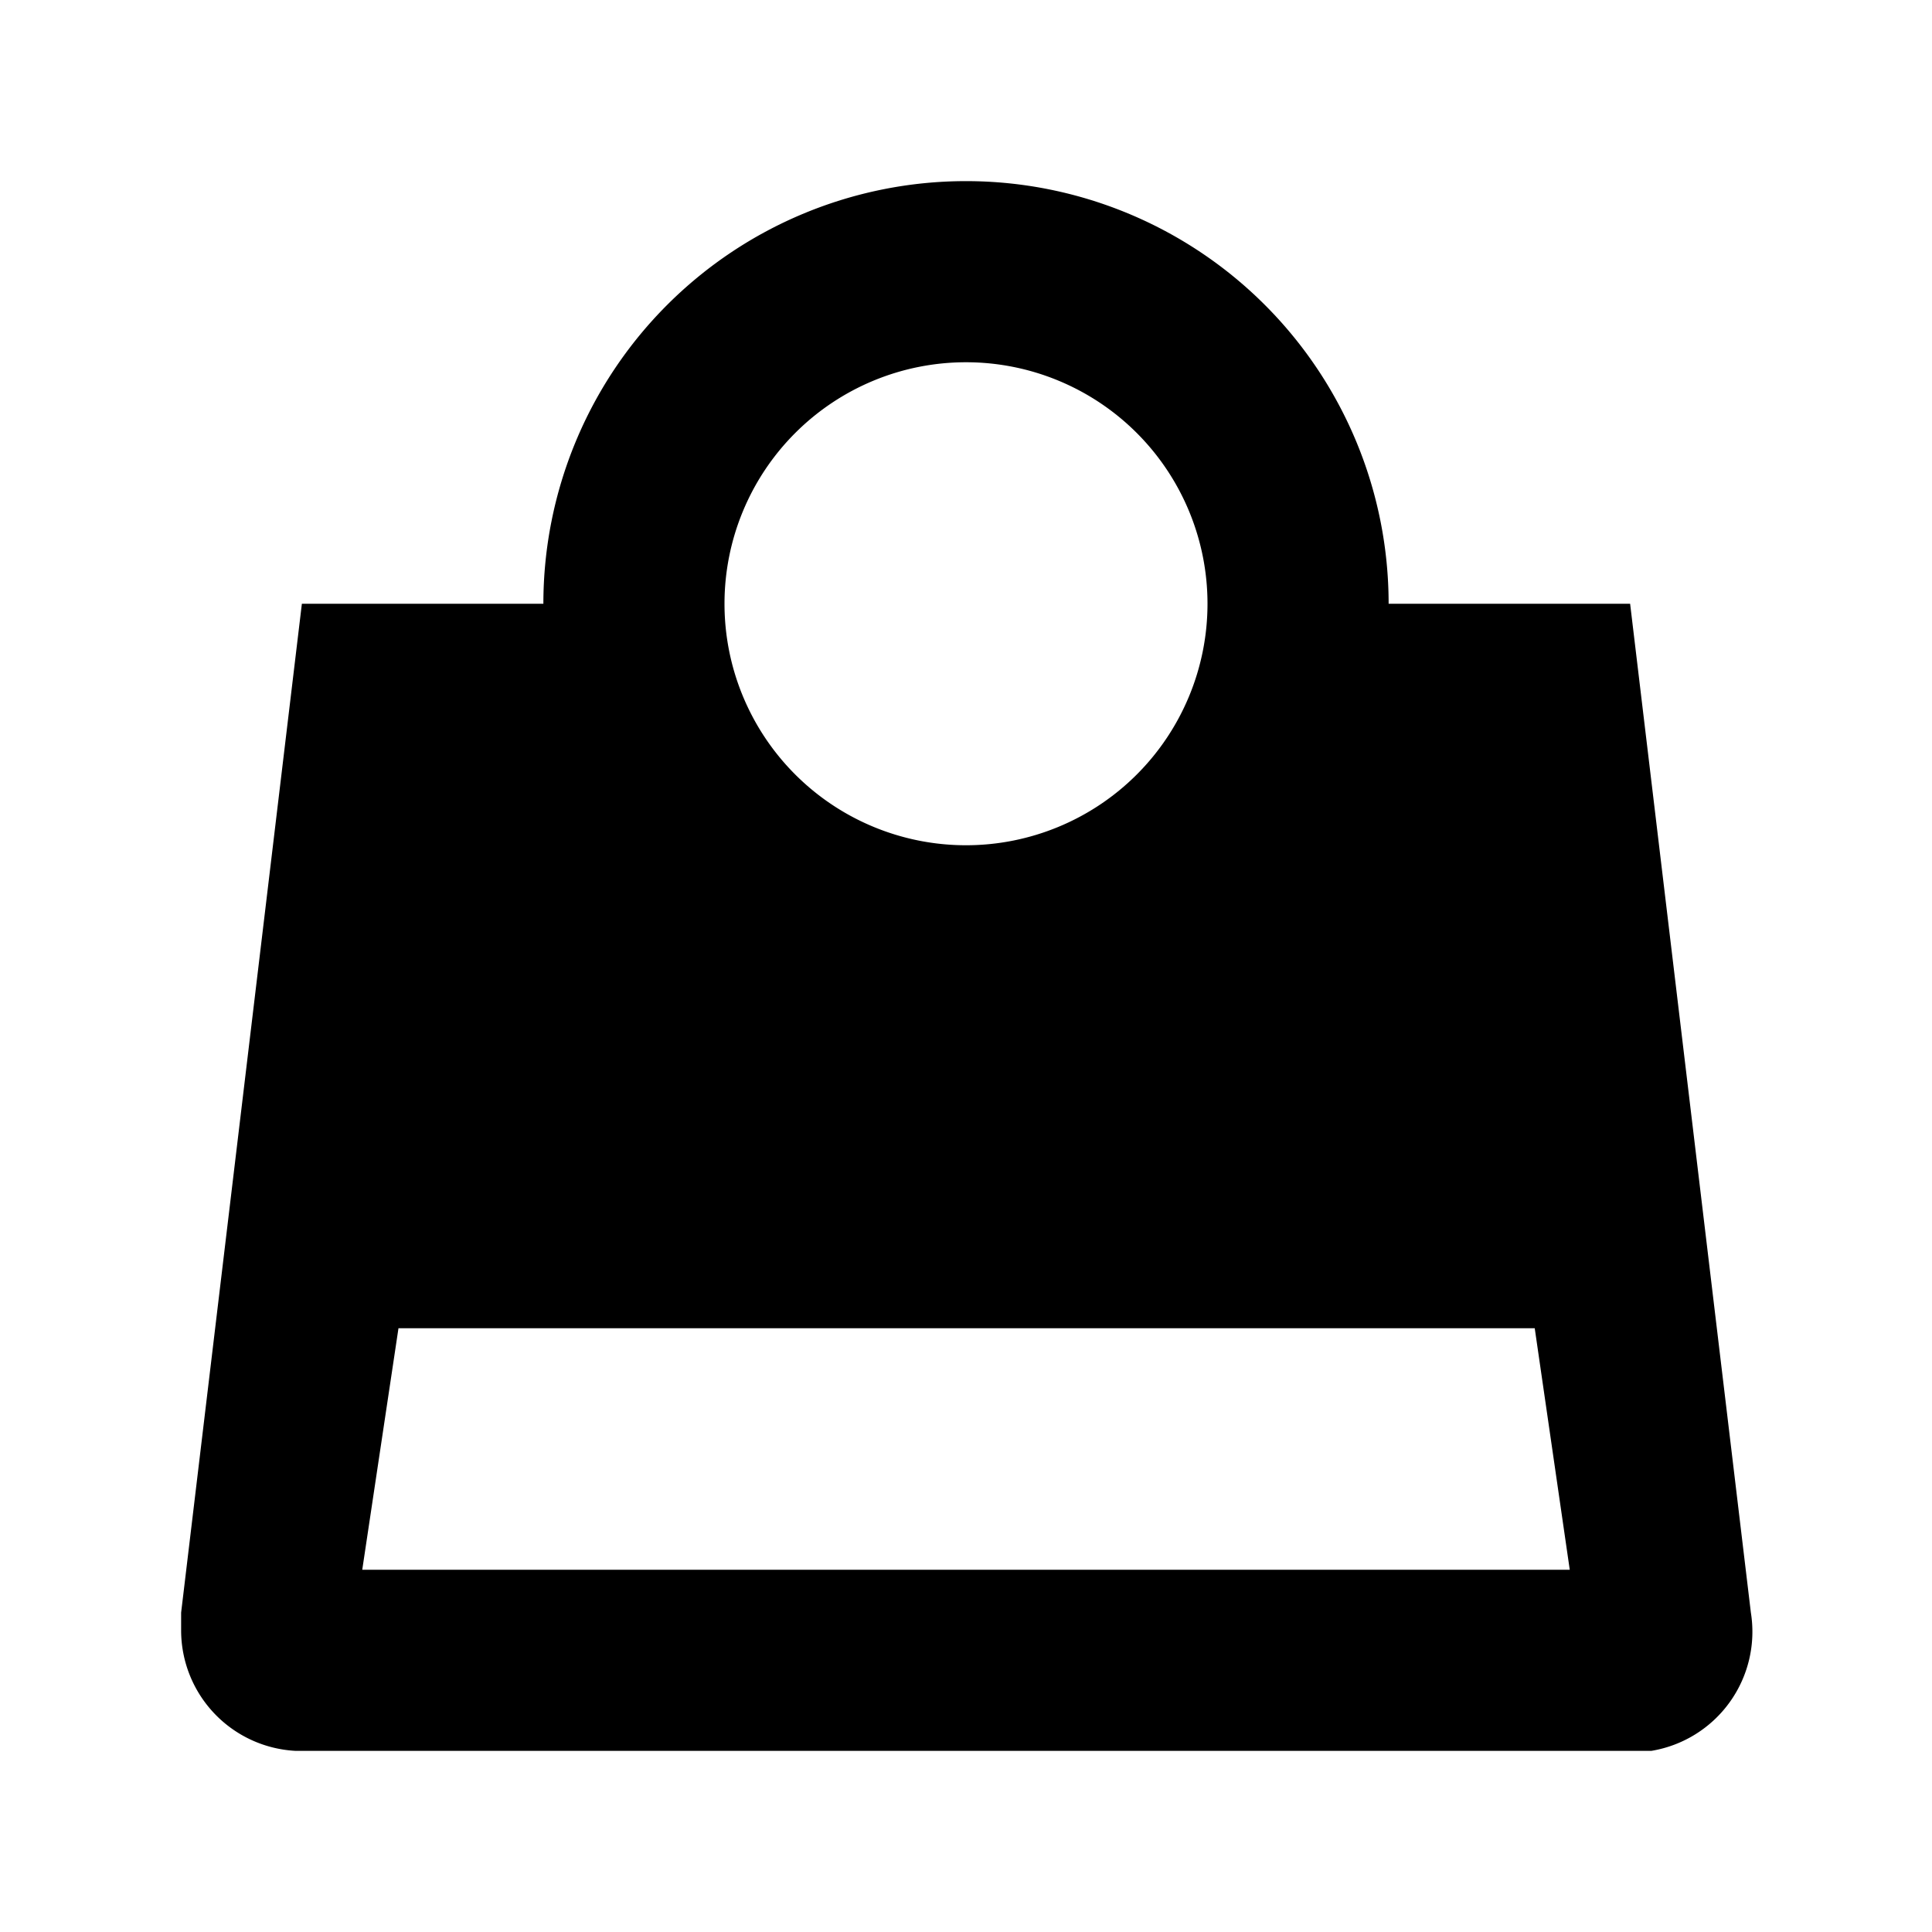 <?xml version="1.0" standalone="no"?><!DOCTYPE svg PUBLIC "-//W3C//DTD SVG 1.1//EN" "http://www.w3.org/Graphics/SVG/1.1/DTD/svg11.dtd"><svg t="1739265354268" class="icon" viewBox="0 0 1024 1024" version="1.1" xmlns="http://www.w3.org/2000/svg" p-id="28731" xmlns:xlink="http://www.w3.org/1999/xlink" width="200" height="200"><path d="M928 854.72L864 320h-128a224 224 0 0 0-448 0H160L96 854.72v9.6A64 64 0 0 0 156.8 928h718.4A64 64 0 0 0 928 854.72zM512 192a128 128 0 1 1-128 128 128 128 0 0 1 128-128zM192 832l19.2-128h602.24l18.56 128z" fill="#000000" p-id="28732"></path></svg>